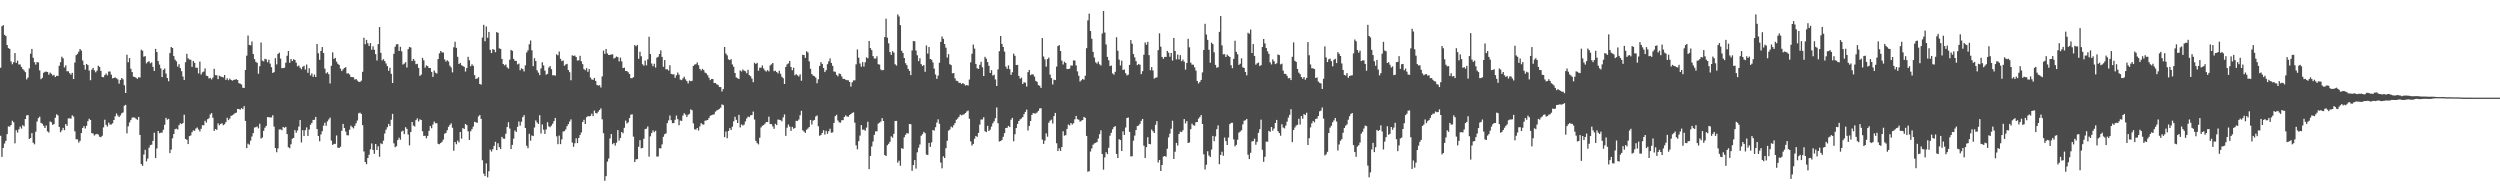 <svg xmlns="http://www.w3.org/2000/svg" width="1920" height="150"><path d="M0 52.025h1v52.254H0zM1 20.105h1v100.388H1zM2 19.322h1v94.274H2zM3 26.711h1v83.512H3zM4 27.578h1v80.610H4zM5 34.598h1v68.410H5zM6 36.921h1v60.157H6zM7 37.571h1v59.658H7zM8 47.221h1v48.763H8zM9 49.352h1v43.353H9zM10 47.788h1v46.129H10zM11 40.734h1v69.365H11zM12 48.280h1v51.732H12zM13 46.603h1v55.236H13zM14 49.532h1v49.864H14zM15 49.528h1v47.692H15zM16 51.398h1v47.385H16zM17 52.975h1v43.174H17zM18 54.089h1v42.924H18zM19 55.376h1v36.010H19zM20 60.995h1v27.626H20zM21 59.569h1v28.784H21zM22 52.547h1v54.169H22zM23 41.256h1v64.739H23zM24 37.576h1v64.659H24zM25 44.316h1v65.318H25zM26 47.772h1v63.071H26zM27 49.608h1v51.542H27zM28 47.660h1v45.689H28zM29 47.958h1v42.744H29zM30 54.089h1v35.511H30zM31 60.835h1v33.506H31zM32 59.738h1v35.287H32zM33 55.888h1v40.675H33zM34 55.215h1v43.071H34zM35 54.948h1v41.455H35zM36 55.309h1v45.593H36zM37 57.369h1v44.392H37zM38 55.733h1v37.566H38zM39 56.678h1v37.253H39zM40 57.990h1v37.942H40zM41 57.493h1v37.722H41zM42 59.207h1v31.199H42zM43 58.239h1v29.583H43zM44 58.331h1v30.302H44zM45 50.553h1v46.914H45zM46 47.749h1v53.826H46zM47 43.542h1v56.589H47zM48 44.794h1v53.384H48zM49 51.803h1v48.205H49zM50 50.157h1v45.145H50zM51 54.730h1v41.901H51zM52 54.737h1v36.170H52zM53 56.193h1v34.664H53zM54 57.323h1v33.806H54zM55 55.930h1v32.629H55zM56 60.667h1v28.830H56zM57 48.006h1v52.844H57zM58 42.387h1v64.552H58zM59 41.391h1v65.602H59zM60 39.656h1v69.875H60zM61 37.637h1v70.567H61zM62 38.864h1v63.316H62zM63 46.438h1v51.871H63zM64 49.869h1v47.026H64zM65 53.439h1v45.204H65zM66 49.168h1v47.461H66zM67 50.022h1v43.066H67zM68 54.156h1v37.010H68zM69 61.576h1v30.595H69zM70 53.494h1v48.701H70zM71 52.116h1v50.494H71zM72 54.039h1v50.070H72zM73 55.536h1v47.667H73zM74 54.286h1v48.516H74zM75 50.482h1v52.888H75zM76 51.363h1v53.632H76zM77 54.410h1v50.949H77zM78 59.145h1v45.142H78zM79 59.338h1v38.514H79zM80 57.630h1v34.332H80zM81 56.458h1v39.462H81zM82 57.854h1v39.320H82zM83 54.913h1v39.244H83zM84 54.957h1v40.727H84zM85 57.330h1v38.258H85zM86 60.159h1v34.563H86zM87 59.834h1v32.339H87zM88 59.457h1v29.874H88zM89 60.148h1v26.999H89zM90 60.990h1v27.754H90zM91 64.247h1v25.648H91zM92 61.411h1v27.264H92zM93 59.908h1v27.072H93zM94 60.928h1v25.443H94zM95 65.508h1v15.694H95zM96 71.429h1v9.109H96zM97 42.023h1v60.423H97zM98 47.797h1v49.203H98zM99 44.604h1v49.461H99zM100 52.792h1v39.489H100zM101 55.350h1v35.042H101zM102 58.848h1v31.295H102zM103 59.143h1v31.242H103zM104 59.720h1v31.531H104zM105 60.585h1v31.453H105zM106 59.328h1v30.471H106zM107 59.516h1v44.110H107zM108 38.173h1v87.893H108zM109 38.953h1v88.451H109zM110 43.513h1v75.192H110zM111 43.110h1v71.951H111zM112 48.715h1v75.300H112zM113 47.548h1v74.233H113zM114 46.978h1v66.488H114zM115 48.635h1v62.837H115zM116 47.971h1v63.119H116zM117 51.336h1v56.843H117zM118 54.497h1v47.427H118zM119 37.532h1v83.842H119zM120 40.011h1v74.027H120zM121 46.973h1v53.657H121zM122 49.594h1v52.778H122zM123 52.457h1v49.459H123zM124 59.187h1v42.636H124zM125 53.634h1v46.001H125zM126 52.638h1v43.208H126zM127 56.451h1v34.087H127zM128 59.885h1v32.030H128zM129 62.398h1v28.908H129zM130 40.784h1v76.845H130zM131 36.051h1v78.868H131zM132 36.882h1v69.340H132zM133 43.069h1v59.821H133zM134 45.806h1v53.435H134zM135 47.088h1v51.743H135zM136 51.171h1v48.310H136zM137 49.294h1v46.868H137zM138 52.318h1v42.410H138zM139 54.668h1v40.665H139zM140 58.793h1v35.722H140zM141 61.395h1v26.740H141zM142 47.745h1v58.958H142zM143 41.327h1v65.975H143zM144 44.813h1v65.831H144zM145 45.728h1v58.832H145zM146 45.932h1v58.095H146zM147 51.359h1v50.146H147zM148 46.848h1v53.263H148zM149 48.292h1v52.158H149zM150 52.016h1v46.628H150zM151 52.007h1v45.937H151zM152 56.364h1v43.105H152zM153 47.317h1v53.671H153zM154 57.239h1v41.677H154zM155 55.573h1v40.592H155zM156 54.929h1v41.336H156zM157 52.544h1v40.237H157zM158 58.092h1v36.037H158zM159 58.431h1v33.110H159zM160 60.262h1v30.567H160zM161 59.814h1v28.100H161zM162 61.045h1v25.804H162zM163 59.615h1v30.803H163zM164 52.817h1v47.726H164zM165 57.761h1v41.295H165zM166 57.813h1v41.929H166zM167 60.770h1v33.978H167zM168 58.090h1v38.091H168zM169 58.694h1v36.429H169zM170 59.079h1v35.575H170zM171 59.482h1v36.649H171zM172 57.610h1v37.834H172zM173 61.366h1v32.412H173zM174 60.093h1v30.375H174zM175 61.610h1v30.636H175zM176 60.384h1v30.638H176zM177 61.375h1v27.596H177zM178 61.974h1v26.537H178zM179 61.315h1v26.477H179zM180 61.210h1v25.742H180zM181 60.837h1v25.708H181zM182 61.464h1v22.211H182zM183 63.867h1v19.876H183zM184 64.249h1v19.979H184zM185 64.867h1v18.176H185zM186 67.355h1v16.441H186zM187 67.545h1v13.955H187zM188 53.783h1v39.093H188zM189 42.732h1v71.022H189zM190 27.269h1v83.057H190zM191 34.509h1v76.577H191zM192 34.838h1v73.212H192zM193 31.870h1v72.993H193zM194 41.542h1v60.681H194zM195 45.383h1v52.554H195zM196 47.447h1v50.242H196zM197 48.235h1v48.928H197zM198 56.637h1v41.959H198zM199 50.823h1v44.220H199zM200 32.661h1v73.711H200zM201 46.534h1v59.079H201zM202 47.134h1v53.378H202zM203 45.174h1v52.940H203zM204 45.564h1v51.077H204zM205 47.820h1v42.085H205zM206 45.891h1v44.193H206zM207 48.864h1v41.322H207zM208 51.613h1v38.576H208zM209 56.033h1v32.483H209zM210 55.415h1v41.798H210zM211 44.705h1v68.980H211zM212 49.482h1v67.481H212zM213 41.396h1v72.592H213zM214 40.455h1v58.974H214zM215 45.014h1v54.314H215zM216 52.343h1v47.681H216zM217 52.256h1v45.206H217zM218 52.000h1v46.143H218zM219 48.180h1v49.237H219zM220 42.780h1v60.164H220zM221 39.150h1v73.876H221zM222 48.170h1v65.687H222zM223 45.255h1v65.538H223zM224 46.886h1v59.667H224zM225 45.520h1v60.406H225zM226 46.044h1v53.879H226zM227 48.132h1v53.817H227zM228 50.961h1v49.223H228zM229 50.278h1v46.930H229zM230 51.981h1v40.242H230zM231 53.217h1v56.172H231zM232 51.283h1v48.708H232zM233 50.533h1v53.966H233zM234 53.400h1v46.614H234zM235 49.555h1v48.267H235zM236 55.925h1v48.479H236zM237 52.382h1v47.129H237zM238 57.941h1v37.832H238zM239 56.399h1v38.015H239zM240 59.054h1v33.064H240zM241 57.255h1v34.735H241zM242 59.116h1v30.711H242zM243 33.737h1v65.378H243zM244 40.899h1v63.565H244zM245 45.905h1v62.567H245zM246 39.130h1v64.160H246zM247 36.172h1v64.588H247zM248 40.723h1v55.788H248zM249 52.679h1v41.604H249zM250 56.348h1v40.269H250zM251 55.476h1v37.752H251zM252 57.001h1v34.742H252zM253 64.105h1v26.205H253zM254 50.526h1v57.461H254zM255 40.199h1v71.104H255zM256 45.206h1v65.266H256zM257 44.453h1v66.039H257zM258 47.351h1v56.667H258zM259 49.006h1v64.403H259zM260 49.885h1v63.801H260zM261 52.670h1v59.992H261zM262 54.591h1v45.879H262zM263 53.261h1v41.915H263zM264 52.176h1v46.111H264zM265 51.631h1v49.372H265zM266 56.413h1v47.479H266zM267 56.252h1v47.690H267zM268 57.195h1v42.423H268zM269 59.086h1v37.429H269zM270 59.164h1v38.450H270zM271 59.349h1v39.256H271zM272 61.139h1v35.479H272zM273 60.656h1v34.035H273zM274 61.901h1v30.675H274zM275 62.823h1v24.193H275zM276 62.917h1v23.605H276zM277 61.972h1v25.548H277zM278 55.122h1v40.993H278zM279 28.956h1v87.348H279zM280 33.994h1v90.431H280zM281 30.622h1v95.483H281zM282 33.247h1v88.097H282zM283 35.335h1v83.482H283zM284 33.149h1v81.560H284zM285 38.207h1v71.992H285zM286 35.600h1v79.555H286zM287 38.187h1v79.944H287zM288 41.588h1v69.028H288zM289 46.426h1v68.793H289zM290 33.877h1v78.449H290zM291 20.771h1v99.648H291zM292 40.569h1v69.514H292zM293 46.376h1v64.293H293zM294 45.396h1v62.656H294zM295 46.898h1v55.632H295zM296 48.731h1v50.901H296zM297 50.732h1v46.951H297zM298 54.357h1v40.826H298zM299 52.034h1v44.712H299zM300 56.671h1v35.262H300zM301 63.769h1v23.676H301zM302 41.311h1v68.777H302zM303 35.914h1v77.211H303zM304 34.035h1v78.239H304zM305 33.920h1v73.675H305zM306 39.127h1v66.641H306zM307 35.960h1v71.363H307zM308 39.441h1v61.601H308zM309 49.580h1v50.771H309zM310 48.837h1v54.163H310zM311 47.768h1v49.928H311zM312 51.846h1v47.134H312zM313 37.717h1v65.616H313zM314 36.031h1v75.613H314zM315 36.491h1v64.861H315zM316 46.914h1v46.788H316zM317 45.273h1v51.183H317zM318 46.523h1v50.642H318zM319 49.317h1v42.966H319zM320 48.983h1v41.876H320zM321 52.146h1v41.121H321zM322 58.264h1v33.408H322zM323 57.271h1v34.904H323zM324 44.463h1v56.339H324zM325 46.323h1v58.072H325zM326 51.981h1v52.249H326zM327 50.230h1v56.017H327zM328 50.814h1v53.597H328zM329 52.247h1v48.241H329zM330 52.254h1v44.540H330zM331 55.215h1v43.268H331zM332 59.052h1v36.594H332zM333 54.174h1v39.228H333zM334 55.877h1v38.805H334zM335 56.479h1v38.184H335zM336 45.341h1v65.115H336zM337 40.947h1v69.846H337zM338 39.175h1v70.642H338zM339 40.219h1v68.671H339zM340 40.347h1v66.879H340zM341 45.612h1v57.081H341zM342 47.237h1v54.849H342zM343 46.301h1v53.719H343zM344 47.257h1v50.169H344zM345 50.471h1v45.495H345zM346 51.796h1v42.931H346zM347 55.584h1v42.517H347zM348 36.275h1v79.486H348zM349 32.057h1v77.055H349zM350 36.781h1v73.993H350zM351 43.600h1v64.403H351zM352 49.146h1v60.146H352zM353 48.273h1v53.101H353zM354 50.077h1v56.417H354zM355 50.732h1v47.601H355zM356 51.357h1v47.736H356zM357 54.918h1v40.244H357zM358 52.270h1v43.838H358zM359 43.616h1v57.269H359zM360 46.280h1v61.240H360zM361 50.887h1v49.937H361zM362 49.400h1v49.796H362zM363 50.558h1v46.696H363zM364 57.726h1v35.806H364zM365 60.633h1v33.334H365zM366 60.253h1v34.069H366zM367 59.276h1v30.180H367zM368 64.487h1v23.808H368zM369 64.998h1v26.280H369zM370 28.825h1v94.283H370zM371 19.052h1v114.308H371zM372 31.680h1v103.526H372zM373 20.325h1v105.144H373zM374 28.997h1v107.178H374zM375 24.511h1v106.959H375zM376 38.322h1v76.611H376zM377 40.768h1v75.593H377zM378 37.731h1v76.861H378zM379 38.189h1v73.837H379zM380 40.107h1v68.779H380zM381 24.646h1v90.639H381zM382 25.241h1v84.798H382zM383 37.182h1v75.838H383zM384 37.505h1v76.959H384zM385 45.284h1v59.839H385zM386 49.164h1v57.278H386zM387 50.201h1v56.406H387zM388 49.493h1v53.281H388zM389 51.711h1v45.863H389zM390 52.695h1v41.171H390zM391 45.847h1v52.872H391zM392 38.345h1v76.140H392zM393 39.043h1v72.215H393zM394 45.206h1v61.283H394zM395 46.717h1v53.538H395zM396 46.774h1v54.565H396zM397 49.452h1v47.985H397zM398 48.827h1v44.506H398zM399 53.963h1v42.565H399zM400 52.430h1v41.041H400zM401 53.071h1v36.939H401zM402 54.861h1v33.570H402zM403 50.194h1v48.104H403zM404 40.288h1v71.649H404zM405 38.649h1v75.144H405zM406 33.973h1v68.777H406zM407 31.075h1v76.966H407zM408 38.622h1v65.394H408zM409 50.814h1v53.675H409zM410 44.717h1v53.231H410zM411 46.916h1v45.545H411zM412 53.966h1v40.096H412zM413 55.772h1v39.425H413zM414 57.703h1v30.766H414zM415 52.567h1v49.953H415zM416 47.834h1v47.742H416zM417 50.224h1v49.368H417zM418 54.224h1v48.653H418zM419 57.342h1v42.068H419zM420 56.710h1v37.196H420zM421 51.885h1v45.135H421zM422 50.755h1v46.967H422zM423 53.144h1v43.375H423zM424 57.784h1v37.180H424zM425 57.827h1v35.138H425zM426 58.063h1v32.497H426zM427 41.741h1v62.963H427zM428 42.480h1v68.278H428zM429 39.592h1v64.529H429zM430 45.170h1v65.531H430zM431 46.955h1v60.118H431zM432 46.429h1v54.662H432zM433 50.498h1v50.141H433zM434 49.546h1v49.823H434zM435 49.045h1v47.852H435zM436 53.787h1v41.567H436zM437 55.463h1v37.885H437zM438 61.624h1v30.054H438zM439 42.485h1v66.998H439zM440 42.920h1v69.802H440zM441 42.675h1v67.360H441zM442 43.787h1v62.416H442zM443 46.481h1v63.448H443zM444 46.349h1v59.649H444zM445 42.860h1v60.846H445zM446 47.047h1v54.684H446zM447 49.260h1v44.412H447zM448 53.062h1v38.933H448zM449 53.973h1v41.240H449zM450 52.320h1v37.669H450zM451 55.135h1v34.032H451zM452 53.048h1v36.346H452zM453 59.493h1v29.469H453zM454 60.972h1v26.328H454zM455 61.349h1v27.827H455zM456 59.848h1v25.101H456zM457 62.176h1v24.680H457zM458 65.238h1v21.881H458zM459 65.744h1v20.032H459zM460 65.417h1v19.080H460zM461 67.211h1v15.981H461zM462 58.690h1v32.975H462zM463 38.885h1v63.462H463zM464 41.309h1v97.547H464zM465 37.651h1v97.611H465zM466 41.068h1v83.061H466zM467 42.245h1v79.493H467zM468 42.194h1v64.172H468zM469 41.780h1v61.173H469zM470 41.750h1v69.006H470zM471 44.932h1v64.877H471zM472 44.325h1v67.511H472zM473 43.439h1v66.149H473zM474 43.893h1v56.001H474zM475 47.179h1v60.828H475zM476 44.252h1v61.743H476zM477 47.159h1v54.195H477zM478 52.295h1v50.059H478zM479 51.988h1v46.181H479zM480 54.506h1v38.091H480zM481 54.593h1v40.208H481zM482 55.511h1v38.441H482zM483 56.829h1v33.847H483zM484 60.006h1v28.043H484zM485 60.070h1v27.713H485zM486 59.223h1v45.756H486zM487 34.589h1v89.902H487zM488 35.568h1v86.787H488zM489 34.525h1v87.712H489zM490 45.147h1v67.600H490zM491 39.709h1v67.962H491zM492 43.188h1v70.708H492zM493 49.352h1v64.247H493zM494 50.436h1v56.142H494zM495 46.479h1v52.695H495zM496 50.155h1v48.681H496zM497 45.570h1v51.540H497zM498 28.219h1v92.107H498zM499 41.542h1v63.183H499zM500 48.782h1v53.396H500zM501 50.819h1v49.347H501zM502 48.940h1v52.542H502zM503 51.858h1v48.562H503zM504 44.282h1v75.980H504zM505 43.595h1v76.554H505zM506 41.432h1v72.450H506zM507 38.720h1v75.272H507zM508 43.739h1v67.172H508zM509 51.320h1v53.735H509zM510 46.133h1v56.923H510zM511 53.226h1v49.219H511zM512 53.217h1v41.345H512zM513 54.190h1v38.274H513zM514 50.143h1v38.603H514zM515 56.735h1v35.600H515zM516 57.117h1v37.486H516zM517 56.964h1v37.527H517zM518 59.747h1v32.245H518zM519 57.784h1v30.922H519zM520 55.708h1v35.779H520zM521 57.353h1v38.873H521zM522 61.130h1v31.451H522zM523 61.517h1v31.352H523zM524 60.162h1v28.631H524zM525 58.932h1v28.031H525zM526 60.928h1v27.132H526zM527 62.256h1v27.560H527zM528 64.048h1v24.126H528zM529 61.915h1v25.463H529zM530 62.341h1v21.655H530zM531 62.068h1v22.563H531zM532 50.649h1v44.138H532zM533 49.603h1v49.651H533zM534 49.315h1v50.285H534zM535 47.921h1v50.368H535zM536 50.077h1v50.187H536zM537 52.869h1v44.211H537zM538 54.183h1v40.370H538zM539 52.892h1v42.670H539zM540 53.851h1v41.901H540zM541 55.767h1v36.939H541zM542 56.387h1v36.083H542zM543 57.763h1v34.412H543zM544 59.697h1v30.981H544zM545 61.560h1v27.349H545zM546 60.633h1v27.843H546zM547 60.741h1v27.349H547zM548 63.748h1v24.076H548zM549 63.750h1v22.030H549zM550 64.762h1v20.087H550zM551 65.183h1v19.148H551zM552 66.763h1v16.823H552zM553 66.859h1v15.820H553zM554 70.228h1v9.970H554zM555 68.369h1v12.312H555zM556 36.042h1v69.321H556zM557 41.125h1v59.882H557zM558 42.480h1v63.725H558zM559 45.628h1v55.000H559zM560 46.117h1v52.270H560zM561 45.479h1v54.353H561zM562 49.503h1v47.802H562zM563 51.306h1v41.869H563zM564 56.062h1v33.625H564zM565 59.491h1v32.558H565zM566 60.070h1v34.412H566zM567 60.663h1v27.548H567zM568 54.112h1v43.762H568zM569 54.872h1v40.730H569zM570 53.391h1v43.025H570zM571 54.206h1v41.476H571zM572 54.728h1v38.555H572zM573 56.264h1v34.726H573zM574 53.616h1v35.930H574zM575 57.681h1v32.254H575zM576 58.550h1v30.000H576zM577 60.368h1v28.013H577zM578 63.114h1v22.593H578zM579 48.228h1v43.552H579zM580 49.097h1v59.079H580zM581 48.299h1v61.613H581zM582 54.305h1v56.605H582zM583 52.032h1v53.767H583zM584 51.965h1v45.953H584zM585 50.267h1v46.282H585zM586 52.556h1v43.542H586zM587 54.140h1v40.876H587zM588 54.932h1v38.807H588zM589 53.867h1v39.899H589zM590 54.819h1v34.783H590zM591 50.240h1v45.042H591zM592 49.427h1v45.843H592zM593 48.397h1v48.697H593zM594 54.664h1v44.234H594zM595 54.282h1v40.775H595zM596 55.307h1v40.810H596zM597 56.376h1v35.406H597zM598 54.302h1v37.695H598zM599 56.646h1v35.639H599zM600 58.951h1v34.250H600zM601 60.079h1v30.107H601zM602 64.513h1v23.339H602zM603 51.423h1v52.927H603zM604 49.402h1v48.690H604zM605 48.683h1v46.971H605zM606 46.802h1v50.455H606zM607 51.460h1v49.068H607zM608 53.982h1v43.433H608zM609 51.970h1v46.875H609zM610 57.793h1v40.459H610zM611 56.916h1v35.914H611zM612 57.841h1v35.014H612zM613 58.713h1v33.108H613zM614 57.076h1v31.448H614zM615 62.027h1v23.087H615zM616 42.110h1v57.957H616zM617 42.240h1v58.804H617zM618 44.433h1v57.594H618zM619 39.425h1v60.207H619zM620 40.281h1v58.434H620zM621 47.086h1v50.517H621zM622 52.858h1v39.267H622zM623 56.815h1v38.828H623zM624 58.083h1v34.579H624zM625 58.507h1v33.586H625zM626 59.612h1v29.821H626zM627 63.963h1v24.692H627zM628 60.892h1v36.056H628zM629 50.656h1v53.636H629zM630 47.715h1v55.968H630zM631 49.104h1v52.979H631zM632 52.185h1v47.861H632zM633 55.367h1v47.964H633zM634 53.938h1v46.507H634zM635 49.313h1v53.458H635zM636 47.108h1v53.657H636zM637 44.847h1v54.016H637zM638 48.335h1v53.588H638zM639 50.571h1v51.132H639zM640 54.950h1v39.443H640zM641 55.067h1v34.113H641zM642 57.436h1v30.684H642zM643 58.621h1v33.888H643zM644 56.435h1v37.502H644zM645 56.866h1v37.351H645zM646 58.738h1v33.632H646zM647 60.569h1v31.716H647zM648 60.610h1v29.267H648zM649 61.235h1v27.331H649zM650 61.604h1v27.862H650zM651 61.640h1v28.054H651zM652 62.975h1v25.360H652zM653 66.511h1v21.016H653zM654 63.249h1v23.499H654zM655 61.723h1v24.570H655zM656 61.720h1v32.487H656zM657 49.432h1v62.162H657zM658 37.981h1v76.707H658zM659 44.289h1v64.167H659zM660 48.784h1v55.339H660zM661 51.178h1v44.897H661zM662 47.688h1v51.958H662zM663 51.082h1v48.461H663zM664 47.811h1v52.579H664zM665 44.025h1v53.959H665zM666 44.778h1v48.715H666zM667 31.503h1v98.394H667zM668 36.930h1v82.809H668zM669 38.512h1v73.968H669zM670 43.078h1v65.618H670zM671 44.888h1v58.674H671zM672 44.991h1v55.946H672zM673 43.252h1v57.635H673zM674 49.297h1v45.667H674zM675 49.606h1v44.586H675zM676 53.378h1v39.944H676zM677 53.991h1v36.754H677zM678 53.746h1v39.196H678zM679 28.473h1v90.603H679zM680 14.328h1v105.457H680zM681 28.908h1v82.674H681zM682 33.259h1v77.168H682zM683 40.011h1v68.887H683zM684 42.139h1v62.553H684zM685 39.329h1v66.383H685zM686 40.407h1v62.423H686zM687 49.356h1v43.547H687zM688 50.372h1v42.467H688zM689 11.078h1v113.832H689zM690 12.662h1v110.731H690zM691 19.318h1v107.991H691zM692 39.024h1v74.794H692zM693 40.720h1v73.627H693zM694 44.563h1v60.864H694zM695 48.548h1v54.984H695zM696 50.086h1v52.100H696zM697 52.931h1v49.644H697zM698 54.401h1v40.807H698zM699 57.710h1v37.720H699zM700 38.736h1v92.420H700zM701 31.563h1v95.197H701zM702 31.716h1v91.203H702zM703 38.830h1v90.642H703zM704 42.437h1v74.563H704zM705 46.951h1v66.499H705zM706 44.746h1v66.179H706zM707 49.276h1v54.998H707zM708 50.750h1v52.295H708zM709 49.912h1v51.361H709zM710 55.122h1v47.163H710zM711 34.932h1v83.732H711zM712 41.144h1v77.962H712zM713 36.092h1v73.702H713zM714 45.291h1v67.506H714zM715 45.854h1v63.519H715zM716 47.985h1v51.874H716zM717 52.663h1v47.633H717zM718 57.186h1v40.514H718zM719 60.546h1v33.545H719zM720 58.051h1v33.591H720zM721 48.191h1v46.889H721zM722 32.137h1v92.681H722zM723 28.068h1v101.209H723zM724 29.874h1v90.168H724zM725 33.804h1v87.591H725zM726 36.610h1v77.206H726zM727 44.195h1v63.952H727zM728 41.560h1v58.811H728zM729 49.303h1v50.256H729zM730 50.024h1v47.223H730zM731 56.321h1v41.627H731zM732 56.099h1v40.077H732zM733 60.157h1v34.367H733zM734 61.986h1v30.045H734zM735 62.254h1v28.835H735zM736 63.574h1v26.177H736zM737 63.586h1v24.371H737zM738 64.554h1v24.053H738zM739 63.741h1v24.335H739zM740 64.613h1v23.213H740zM741 65.675h1v21.128H741zM742 65.298h1v20.290H742zM743 65.758h1v19.144H743zM744 61.061h1v30.121H744zM745 47.887h1v60.686H745zM746 41.331h1v70.496H746zM747 34.206h1v76.311H747zM748 37.319h1v69.212H748zM749 49.086h1v55.314H749zM750 52.423h1v52.709H750zM751 52.869h1v49.184H751zM752 49.773h1v45.916H752zM753 47.456h1v44.344H753zM754 51.654h1v40.116H754zM755 58.420h1v31.652H755zM756 43.632h1v57.138H756zM757 45.074h1v56.396H757zM758 47.646h1v49.024H758zM759 50.537h1v50.075H759zM760 56.012h1v43.499H760zM761 53.856h1v43.309H761zM762 58.015h1v36.713H762zM763 57.413h1v35.712H763zM764 61.006h1v29.791H764zM765 66.030h1v16.507H765zM766 53.279h1v41.402H766zM767 39.322h1v69.383H767zM768 27.665h1v80.658H768zM769 33.760h1v73.702H769zM770 36.111h1v68.928H770zM771 39.617h1v62.611H771zM772 51.169h1v47.154H772zM773 52.835h1v45.335H773zM774 50.233h1v46.449H774zM775 53.160h1v44.403H775zM776 57.497h1v34.444H776zM777 55.431h1v35.083H777zM778 41.201h1v67.273H778zM779 42.879h1v60.212H779zM780 49.986h1v48.356H780zM781 49.809h1v45.353H781zM782 58.303h1v34.641H782zM783 60.432h1v31.281H783zM784 59.656h1v31.320H784zM785 64.526h1v25.385H785zM786 63.135h1v24.543H786zM787 63.544h1v22.419H787zM788 66.483h1v17.693H788zM789 55.403h1v44.806H789zM790 53.703h1v43.021H790zM791 57.687h1v35.216H791zM792 57.017h1v31.270H792zM793 57.175h1v29.663H793zM794 58.850h1v28.288H794zM795 62.123h1v25.031H795zM796 62.883h1v23.513H796zM797 65.401h1v19.801H797zM798 65.881h1v17.404H798zM799 67.525h1v15.598H799zM800 29.247h1v77.953H800zM801 43.426h1v67.131H801zM802 45.625h1v62.290H802zM803 51.201h1v51.256H803zM804 45.378h1v59.644H804zM805 44.245h1v50.004H805zM806 57.314h1v35.381H806zM807 59.953h1v31.918H807zM808 64.867h1v30.011H808zM809 61.189h1v28.020H809zM810 61.475h1v25.243H810zM811 51.125h1v58.884H811zM812 35.442h1v80.569H812zM813 34.678h1v79.232H813zM814 39.173h1v76.726H814zM815 46.548h1v66.371H815zM816 49.509h1v51.315H816zM817 47.376h1v56.818H817zM818 48.402h1v55.385H818zM819 53.053h1v45.978H819zM820 53.000h1v42.652H820zM821 52.670h1v43.641H821zM822 50.285h1v44.158H822zM823 50.359h1v45.275H823zM824 46.371h1v48.271H824zM825 46.513h1v45.158H825zM826 50.253h1v38.786H826zM827 54.852h1v36.671H827zM828 58.141h1v33.840H828zM829 62.622h1v30.807H829zM830 61.626h1v31.103H830zM831 60.645h1v31.515H831zM832 61.226h1v28.594H832zM833 58.154h1v32.387H833zM834 37.029h1v67.358H834zM835 15.683h1v116.206H835zM836 10.474h1v121.021H836zM837 23.801h1v92.585H837zM838 29.739h1v84.295H838zM839 39.855h1v71.315H839zM840 44.209h1v65.923H840zM841 47.841h1v61.864H841zM842 48.834h1v60.235H842zM843 47.337h1v59.113H843zM844 49.393h1v53.677H844zM845 50.281h1v49.814H845zM846 25.738h1v92.590H846zM847 8.441h1v121.884H847zM848 24.976h1v95.931H848zM849 34.124h1v82.748H849zM850 43.696h1v74.680H850zM851 46.264h1v67.232H851zM852 50.718h1v53.481H852zM853 50.306h1v51.659H853zM854 56.367h1v42.922H854zM855 57.365h1v40.224H855zM856 55.131h1v41.759H856zM857 28.610h1v89.635H857zM858 38.949h1v82.466H858zM859 45.786h1v61.157H859zM860 50.285h1v57.296H860zM861 46.550h1v69.452H861zM862 53.735h1v47.113H862zM863 53.348h1v50.320H863zM864 56.165h1v41.789H864zM865 57.898h1v32.737H865zM866 57.358h1v32.929H866zM867 49.802h1v51.462H867zM868 30.755h1v89.381H868zM869 33.607h1v86.389H869zM870 41.528h1v66.508H870zM871 44.099h1v60.061H871zM872 46.941h1v52.952H872zM873 50.008h1v46.802H873zM874 49.084h1v47.301H874zM875 49.786h1v45.325H875zM876 56.921h1v35.918H876zM877 54.666h1v36.660H877zM878 42.016h1v69.850H878zM879 32.593h1v88.680H879zM880 34.341h1v78.635H880zM881 32.153h1v73.199H881zM882 42.345h1v68.184H882zM883 53.963h1v56.841H883zM884 51.528h1v47.962H884zM885 54.110h1v46.724H885zM886 60.294h1v41.833H886zM887 59.775h1v36.053H887zM888 59.409h1v33.659H888zM889 38.514h1v86.254H889zM890 25.614h1v97.243H890zM891 35.866h1v95.457H891zM892 43.742h1v82.993H892zM893 45.177h1v75.117H893zM894 43.698h1v76.092H894zM895 43.705h1v76.659H895zM896 39.139h1v75.110H896zM897 40.446h1v65.087H897zM898 43.547h1v59.093H898zM899 40.654h1v58.234H899zM900 46.465h1v46.241H900zM901 29.150h1v92.976H901zM902 39.162h1v77.360H902zM903 45.634h1v64.096H903zM904 41.908h1v69.864H904zM905 45.596h1v57.328H905zM906 42.320h1v58.729H906zM907 47.015h1v54.419H907zM908 45.765h1v54.263H908zM909 47.346h1v44.119H909zM910 53.444h1v41.334H910zM911 48.379h1v44.598H911zM912 29.791h1v80.049H912zM913 36.358h1v72.981H913zM914 48.054h1v51.160H914zM915 49.601h1v45.360H915zM916 49.697h1v46.509H916zM917 51.691h1v44.840H917zM918 54.238h1v39.599H918zM919 62.137h1v31.547H919zM920 64.098h1v27.056H920zM921 62.947h1v26.971H921zM922 61.379h1v27.003H922zM923 55.595h1v39.661H923zM924 38.404h1v80.106H924zM925 18.288h1v111.921H925zM926 26.516h1v99.985H926zM927 30.604h1v85.549H927zM928 38.258h1v81.203H928zM929 48.200h1v72.404H929zM930 32.760h1v82.102H930zM931 33.888h1v70.514H931zM932 40.205h1v68.184H932zM933 49.798h1v54.971H933zM934 51.995h1v47.225H934zM935 51.601h1v44.682H935zM936 24.483h1v101.619H936zM937 12.325h1v106.659H937zM938 34.854h1v81.679H938zM939 41.705h1v77.973H939zM940 41.624h1v64.000H940zM941 43.767h1v64.643H941zM942 41.915h1v69.443H942zM943 42.952h1v62.650H943zM944 43.760h1v51.624H944zM945 50.093h1v44.261H945zM946 52.370h1v41.927H946zM947 45.202h1v61.858H947zM948 31.300h1v81.129H948zM949 39.841h1v71.441H949zM950 41.668h1v65.625H950zM951 49.812h1v52.073H951zM952 48.926h1v52.073H952zM953 44.815h1v55.177H953zM954 51.709h1v43.819H954zM955 52.176h1v40.567H955zM956 55.307h1v37.049H956zM957 57.843h1v33.474H957zM958 25.131h1v93.658H958zM959 25.893h1v96.270H959zM960 22.668h1v94.693H960zM961 40.723h1v67.932H961zM962 33.829h1v74.494H962zM963 42.934h1v63.549H963zM964 49.649h1v61.512H964zM965 48.644h1v60.239H965zM966 48.003h1v54.032H966zM967 50.727h1v48.477H967zM968 50.013h1v41.883H968zM969 36.092h1v78.951H969zM970 29.933h1v94.320H970zM971 33.371h1v87.064H971zM972 36.919h1v71.816H972zM973 39.448h1v69.422H973zM974 41.382h1v59.100H974zM975 47.884h1v53.384H975zM976 49.491h1v48.026H976zM977 45.630h1v54.723H977zM978 47.072h1v51.640H978zM979 49.230h1v45.259H979zM980 48.578h1v43.508H980zM981 41.812h1v58.923H981zM982 42.339h1v59.834H982zM983 49.464h1v54.801H983zM984 48.921h1v46.497H984zM985 54.229h1v43.742H985zM986 56.701h1v41.929H986zM987 56.765h1v39.690H987zM988 58.228h1v35.218H988zM989 60.139h1v30.190H989zM990 59.850h1v28.304H990zM991 61.489h1v22.355H991zM992 43.636h1v65.517H992zM993 32.556h1v67.328H993zM994 46.687h1v51.240H994zM995 47.541h1v48.850H995zM996 52.922h1v42.920H996zM997 55.737h1v35.516H997zM998 56.953h1v38.752H998zM999 59.122h1v30.027H999zM1000 60.455h1v30.755H1000zM1001 59.152h1v28.432H1001zM1002 61.253h1v27.127H1002zM1003 59.786h1v26.807H1003zM1004 32.325h1v79.049H1004zM1005 42.467h1v63.654H1005zM1006 49.519h1v48.344H1006zM1007 52.419h1v42.304H1007zM1008 52.544h1v40.308H1008zM1009 52.975h1v40.963H1009zM1010 59.896h1v31.428H1010zM1011 59.443h1v31.609H1011zM1012 62.620h1v26.477H1012zM1013 63.622h1v21.877H1013zM1014 64.121h1v20.844H1014zM1015 68.326h1v14.200H1015zM1016 60.509h1v30.585H1016zM1017 35.655h1v83.718H1017zM1018 44.124h1v74.343H1018zM1019 47.651h1v68.923H1019zM1020 45.527h1v56.607H1020zM1021 45.071h1v52.977H1021zM1022 46.964h1v49.649H1022zM1023 50.938h1v43.039H1023zM1024 45.882h1v46.561H1024zM1025 45.163h1v45.465H1025zM1026 48.422h1v44.916H1026zM1027 40.050h1v75.492H1027zM1028 41.327h1v69.630H1028zM1029 42.986h1v65.119H1029zM1030 48.722h1v58.189H1030zM1031 53.714h1v48.287H1031zM1032 57.541h1v40.768H1032zM1033 58.010h1v38.530H1033zM1034 56.104h1v39.432H1034zM1035 59.736h1v32.245H1035zM1036 58.376h1v30.915H1036zM1037 57.976h1v29.510H1037zM1038 57.829h1v28.938H1038zM1039 41.034h1v70.445H1039zM1040 30.366h1v86.444H1040zM1041 31.714h1v88.703H1041zM1042 38.395h1v74.181H1042zM1043 40.462h1v71.040H1043zM1044 38.878h1v70.578H1044zM1045 46.886h1v55.710H1045zM1046 46.328h1v54.852H1046zM1047 46.362h1v52.345H1047zM1048 49.091h1v47.353H1048zM1049 54.337h1v42.542H1049zM1050 19.091h1v108.076H1050zM1051 27.628h1v108.568H1051zM1052 28.702h1v103.711H1052zM1053 38.301h1v76.504H1053zM1054 42.297h1v67.410H1054zM1055 47.060h1v69.775H1055zM1056 50.459h1v62.583H1056zM1057 46.046h1v53.739H1057zM1058 53.458h1v47.179H1058zM1059 57.923h1v41.954H1059zM1060 56.168h1v40.098H1060zM1061 41.212h1v59.768H1061zM1062 32.126h1v82.720H1062zM1063 38.828h1v69.930H1063zM1064 39.363h1v65.993H1064zM1065 48.372h1v48.580H1065zM1066 47.770h1v55.698H1066zM1067 49.709h1v53.057H1067zM1068 51.860h1v45.689H1068zM1069 50.977h1v48.649H1069zM1070 57.703h1v40.281H1070zM1071 57.417h1v36.907H1071zM1072 47.706h1v59.193H1072zM1073 47.520h1v68.575H1073zM1074 43.121h1v68.530H1074zM1075 52.888h1v53.437H1075zM1076 49.331h1v56.323H1076zM1077 49.081h1v49.997H1077zM1078 53.966h1v40.631H1078zM1079 52.666h1v35.777H1079zM1080 55.042h1v32.275H1080zM1081 57.257h1v27.743H1081zM1082 57.509h1v27.264H1082zM1083 37.138h1v68.298H1083zM1084 22.094h1v107.641H1084zM1085 24.204h1v99.049H1085zM1086 37.862h1v90.884H1086zM1087 42.735h1v82.150H1087zM1088 49.219h1v66.030H1088zM1089 50.285h1v61.565H1089zM1090 50.109h1v58.811H1090zM1091 53.535h1v53.860H1091zM1092 56.353h1v40.356H1092zM1093 57.809h1v37.880H1093zM1094 57.145h1v34.595H1094zM1095 56.884h1v37.665H1095zM1096 58.127h1v34.886H1096zM1097 57.795h1v34.392H1097zM1098 60.001h1v30.544H1098zM1099 59.935h1v28.450H1099zM1100 61.269h1v26.015H1100zM1101 62.311h1v24.955H1101zM1102 62.611h1v22.987H1102zM1103 64.682h1v21.492H1103zM1104 64.980h1v21.082H1104zM1105 66.886h1v17.152H1105zM1106 63.137h1v25.191H1106zM1107 35.316h1v83.281H1107zM1108 37.090h1v80.427H1108zM1109 45.529h1v64.265H1109zM1110 49.715h1v55.845H1110zM1111 50.951h1v49.134H1111zM1112 50.798h1v50.443H1112zM1113 58.308h1v36.124H1113zM1114 56.275h1v39.402H1114zM1115 58.676h1v36.896H1115zM1116 58.353h1v30.270H1116zM1117 59.942h1v30.137H1117zM1118 37.017h1v67.893H1118zM1119 40.018h1v71.624H1119zM1120 46.351h1v61.858H1120zM1121 41.769h1v59.887H1121zM1122 45.403h1v56.053H1122zM1123 52.055h1v49.665H1123zM1124 51.512h1v47.928H1124zM1125 52.716h1v41.874H1125zM1126 50.599h1v43.050H1126zM1127 60.349h1v28.940H1127zM1128 43.034h1v61.617H1128zM1129 25.424h1v97.156H1129zM1130 45.753h1v65.939H1130zM1131 47.527h1v61.121H1131zM1132 46.545h1v61.773H1132zM1133 50.933h1v54.387H1133zM1134 54.199h1v48.351H1134zM1135 55.332h1v43.044H1135zM1136 60.013h1v34.158H1136zM1137 59.935h1v33.701H1137zM1138 59.315h1v32.504H1138zM1139 46.062h1v54.991H1139zM1140 33.392h1v73.647H1140zM1141 40.782h1v66.714H1141zM1142 39.203h1v64.936H1142zM1143 43.730h1v59.212H1143zM1144 45.749h1v54.604H1144zM1145 53.860h1v43.435H1145zM1146 53.712h1v41.689H1146zM1147 53.169h1v41.325H1147zM1148 57.713h1v36.742H1148zM1149 60.503h1v25.976H1149zM1150 63.611h1v23.346H1150zM1151 52.572h1v42.760H1151zM1152 53.458h1v48.457H1152zM1153 56.747h1v44.561H1153zM1154 55.312h1v44.504H1154zM1155 57.784h1v40.306H1155zM1156 59.068h1v37.603H1156zM1157 58.353h1v37.184H1157zM1158 60.326h1v32.080H1158zM1159 58.688h1v33.115H1159zM1160 58.740h1v33.071H1160zM1161 60.201h1v31.432H1161zM1162 61.803h1v26.415H1162zM1163 35.136h1v72.649H1163zM1164 42.606h1v61.613H1164zM1165 43.645h1v58.141H1165zM1166 48.306h1v49.418H1166zM1167 44.975h1v52.730H1167zM1168 49.374h1v51.283H1168zM1169 47.665h1v50.450H1169zM1170 54.332h1v39.171H1170zM1171 56.564h1v34.062H1171zM1172 55.076h1v36.868H1172zM1173 55.641h1v33.213H1173zM1174 60.970h1v29.089H1174zM1175 42.966h1v57.545H1175zM1176 36.161h1v76.259H1176zM1177 48.930h1v57.275H1177zM1178 45.726h1v52.826H1178zM1179 44.657h1v54.591H1179zM1180 46.083h1v49.539H1180zM1181 51.373h1v39.933H1181zM1182 53.719h1v38.171H1182zM1183 53.867h1v36.404H1183zM1184 57.399h1v32.039H1184zM1185 57.667h1v30.526H1185zM1186 61.022h1v26.903H1186zM1187 62.512h1v27.056H1187zM1188 62.226h1v26.903H1188zM1189 60.809h1v27.303H1189zM1190 62.144h1v25.616H1190zM1191 63.970h1v22.620H1191zM1192 64.664h1v18.748H1192zM1193 65.685h1v18.006H1193zM1194 67.548h1v15.873H1194zM1195 69.257h1v11.389H1195zM1196 68.378h1v12.229H1196zM1197 69.173h1v11.030H1197zM1198 69.727h1v10.501H1198zM1199 70.402h1v10.004H1199zM1200 70.404h1v9.478H1200zM1201 71.555h1v7.652H1201zM1202 54.559h1v48.853H1202zM1203 52.622h1v44.268H1203zM1204 55.090h1v40.274H1204zM1205 57.140h1v37.427H1205zM1206 57.980h1v37.017H1206zM1207 58.983h1v36.127H1207zM1208 62.485h1v33.936H1208zM1209 58.862h1v42.256H1209zM1210 54.787h1v49.400H1210zM1211 55.161h1v53.476H1211zM1212 55.925h1v52.350H1212zM1213 56.188h1v47.552H1213zM1214 37.365h1v86.158H1214zM1215 44.829h1v59.610H1215zM1216 48.031h1v59.525H1216zM1217 49.596h1v55.609H1217zM1218 46.930h1v55.685H1218zM1219 37.280h1v76.872H1219zM1220 38.484h1v71.942H1220zM1221 40.439h1v64.066H1221zM1222 46.305h1v50.965H1222zM1223 47.736h1v52.377H1223zM1224 46.058h1v55.685H1224zM1225 39.036h1v70.722H1225zM1226 44.279h1v55.856H1226zM1227 50.478h1v51.485H1227zM1228 52.501h1v50.436H1228zM1229 53.277h1v47.857H1229zM1230 49.397h1v58.729H1230zM1231 45.900h1v68.353H1231zM1232 40.789h1v70.821H1232zM1233 41.176h1v64.412H1233zM1234 42.139h1v70.615H1234zM1235 26.424h1v99.875H1235zM1236 38.448h1v84.538H1236zM1237 40.537h1v79.990H1237zM1238 41.116h1v84.295H1238zM1239 41.787h1v83.755H1239zM1240 44.664h1v70.905H1240zM1241 43.822h1v64.101H1241zM1242 36.461h1v87.245H1242zM1243 42.895h1v81.198H1243zM1244 44.499h1v74.295H1244zM1245 45.969h1v71.448H1245zM1246 48.999h1v63.235H1246zM1247 35.248h1v79.688H1247zM1248 38.940h1v72.478H1248zM1249 43.748h1v68.683H1249zM1250 42.659h1v65.298H1250zM1251 42.293h1v57.962H1251zM1252 43.288h1v55.655H1252zM1253 35.435h1v82.539H1253zM1254 36.012h1v81.335H1254zM1255 40.972h1v73.727H1255zM1256 41.055h1v68.921H1256zM1257 48.095h1v65.966H1257zM1258 43.387h1v65.359H1258zM1259 32.359h1v85.609H1259zM1260 34.495h1v83.524H1260zM1261 36.326h1v72.116H1261zM1262 38.168h1v67.026H1262zM1263 41.501h1v62.183H1263zM1264 36.221h1v77.566H1264zM1265 37.978h1v74.739H1265zM1266 43.174h1v78.145H1266zM1267 42.840h1v73.192H1267zM1268 43.684h1v68.291H1268zM1269 39.519h1v66.836H1269zM1270 38.214h1v78.914H1270zM1271 35.213h1v78.008H1271zM1272 34.843h1v84.874H1272zM1273 40.269h1v76.421H1273zM1274 38.931h1v76.108H1274zM1275 42.403h1v74.355H1275zM1276 34.261h1v84.844H1276zM1277 38.088h1v75.948H1277zM1278 40.462h1v71.157H1278zM1279 41.231h1v68.346H1279zM1280 46.017h1v57.541H1280zM1281 42.000h1v74.538H1281zM1282 45.877h1v68.946H1282zM1283 51.116h1v55.401H1283zM1284 49.828h1v53.329H1284zM1285 50.519h1v51.716H1285zM1286 50.903h1v50.095H1286zM1287 51.485h1v53.943H1287zM1288 51.789h1v54.721H1288zM1289 49.791h1v53.524H1289zM1290 55.302h1v45.673H1290zM1291 53.746h1v44.998H1291zM1292 56.982h1v54.987H1292zM1293 37.113h1v64.806H1293zM1294 34.678h1v75.167H1294zM1295 33.717h1v76.241H1295zM1296 41.400h1v67.156H1296zM1297 40.528h1v67.708H1297zM1298 37.271h1v62.082H1298zM1299 48.024h1v48.679H1299zM1300 50.217h1v48.166H1300zM1301 51.995h1v47.042H1301zM1302 54.206h1v41.956H1302zM1303 46.582h1v63.272H1303zM1304 46.310h1v65.533H1304zM1305 45.371h1v60.958H1305zM1306 43.762h1v63.975H1306zM1307 44.110h1v56.529H1307zM1308 38.436h1v71.221H1308zM1309 43.275h1v64.632H1309zM1310 45.827h1v55.705H1310zM1311 46.877h1v55.417H1311zM1312 50.853h1v45.884H1312zM1313 55.717h1v41.407H1313zM1314 49.155h1v55.179H1314zM1315 43.396h1v59.390H1315zM1316 44.772h1v56.543H1316zM1317 48.566h1v55.822H1317zM1318 54.245h1v48.441H1318zM1319 34.595h1v79.358H1319zM1320 33.073h1v85.098H1320zM1321 35.767h1v84.659H1321zM1322 41.055h1v79.610H1322zM1323 44.943h1v71.976H1323zM1324 46.184h1v72.649H1324zM1325 30.599h1v96.801H1325zM1326 37.910h1v77.213H1326zM1327 33.543h1v80.326H1327zM1328 42.618h1v78.616H1328zM1329 44.119h1v71.940H1329zM1330 42.515h1v69.015H1330zM1331 50.567h1v56.474H1331zM1332 50.446h1v48.722H1332zM1333 56.147h1v37.370H1333zM1334 59.248h1v35.044H1334zM1335 52.171h1v43.643H1335zM1336 43.098h1v72.732H1336zM1337 39.240h1v73.263H1337zM1338 43.781h1v65.279H1338zM1339 45.671h1v64.893H1339zM1340 46.225h1v70.109H1340zM1341 43.224h1v63.181H1341zM1342 44.566h1v68.852H1342zM1343 43.483h1v68.207H1343zM1344 49.839h1v65.824H1344zM1345 48.905h1v55.614H1345zM1346 45.479h1v60.645H1346zM1347 29.247h1v88.985H1347zM1348 11.082h1v102.635H1348zM1349 18.276h1v90.793H1349zM1350 28.043h1v90.175H1350zM1351 32.700h1v82.967H1351zM1352 38.741h1v74.993H1352zM1353 24.747h1v98.080H1353zM1354 36.461h1v87.318H1354zM1355 34.300h1v85.487H1355zM1356 35.007h1v88.209H1356zM1357 44.740h1v67.278H1357zM1358 39.656h1v80.301H1358zM1359 38.038h1v76.559H1359zM1360 34.158h1v75.877H1360zM1361 36.152h1v74.313H1361zM1362 37.594h1v70.235H1362zM1363 32.114h1v86.904H1363zM1364 33.206h1v95.686H1364zM1365 27.464h1v97.623H1365zM1366 25.635h1v95.423H1366zM1367 27.354h1v93.821H1367zM1368 37.470h1v82.958H1368zM1369 40.194h1v76.270H1369zM1370 39.514h1v75.380H1370zM1371 39.874h1v71.407H1371zM1372 40.352h1v67.964H1372zM1373 41.274h1v73.258H1373zM1374 45.806h1v69.321H1374zM1375 34.392h1v102.990H1375zM1376 18.407h1v115.526H1376zM1377 16.228h1v111.486H1377zM1378 18.796h1v99.140H1378zM1379 22.533h1v90.482H1379zM1380 33.295h1v89.811H1380zM1381 23.797h1v96.119H1381zM1382 38.976h1v79.887H1382zM1383 31.615h1v91.303H1383zM1384 39.084h1v80.106H1384zM1385 45.905h1v67.257H1385zM1386 31.771h1v88.062H1386zM1387 22.538h1v103.889H1387zM1388 17.814h1v113.047H1388zM1389 21.439h1v99.987H1389zM1390 19.778h1v101.482H1390zM1391 38.688h1v83.807H1391zM1392 43.231h1v70.626H1392zM1393 31.682h1v86.213H1393zM1394 35.994h1v78.902H1394zM1395 36.685h1v83.405H1395zM1396 45.566h1v70.383H1396zM1397 37.660h1v75.758H1397zM1398 27.157h1v90.241H1398zM1399 20.682h1v98.261H1399zM1400 25.887h1v87.412H1400zM1401 46.500h1v66.380H1401zM1402 43.238h1v65.726H1402zM1403 39.375h1v70.800H1403zM1404 39.292h1v66.300H1404zM1405 38.457h1v66.403H1405zM1406 39.894h1v63.908H1406zM1407 46.321h1v58.090H1407zM1408 43.144h1v68.827H1408zM1409 46.298h1v54.870H1409zM1410 46.632h1v50.830H1410zM1411 47.706h1v49.965H1411zM1412 47.827h1v46.550H1412zM1413 30.750h1v85.709H1413zM1414 32.183h1v81.406H1414zM1415 37.692h1v69.974H1415zM1416 45.074h1v61.230H1416zM1417 37.434h1v59.846H1417zM1418 42.199h1v62.086H1418zM1419 48.244h1v60.713H1419zM1420 49.679h1v54.339H1420zM1421 48.747h1v58.436H1421zM1422 53.968h1v44.680H1422zM1423 57.131h1v43.691H1423zM1424 49.583h1v46.719H1424zM1425 41.730h1v63.387H1425zM1426 34.639h1v73.814H1426zM1427 38.056h1v71.191H1427zM1428 45.893h1v49.454H1428zM1429 45.055h1v53.105H1429zM1430 51.801h1v52.045H1430zM1431 43.044h1v69.154H1431zM1432 42.776h1v68.566H1432zM1433 47.518h1v59.871H1433zM1434 51.075h1v47.278H1434zM1435 50.533h1v46.431H1435zM1436 45.371h1v63.968H1436zM1437 47.635h1v62.217H1437zM1438 51.810h1v57.188H1438zM1439 54.472h1v47.980H1439zM1440 49.757h1v54.607H1440zM1441 44.241h1v57.742H1441zM1442 31.808h1v77.479H1442zM1443 37.843h1v73.565H1443zM1444 41.320h1v70.642H1444zM1445 46.559h1v56.387H1445zM1446 48.862h1v49.237H1446zM1447 33.721h1v75.563H1447zM1448 35.351h1v74.902H1448zM1449 36.287h1v80.244H1449zM1450 37.390h1v77.758H1450zM1451 37.614h1v65.467H1451zM1452 46.117h1v59.599H1452zM1453 43.787h1v56.927H1453zM1454 50.606h1v49.706H1454zM1455 53.268h1v46.097H1455zM1456 51.480h1v46.944H1456zM1457 54.364h1v43.682H1457zM1458 51.787h1v44.659H1458zM1459 35.458h1v65.064H1459zM1460 32.110h1v68.340H1460zM1461 40.208h1v60.523H1461zM1462 46.001h1v56.738H1462zM1463 43.167h1v54.996H1463zM1464 46.234h1v57.523H1464zM1465 52.240h1v44.241H1465zM1466 50.839h1v52.501H1466zM1467 55.021h1v52.357H1467zM1468 58.010h1v42.146H1468zM1469 46.074h1v59.189H1469zM1470 33.476h1v88.378H1470zM1471 31.515h1v97.687H1471zM1472 31.169h1v79.262H1472zM1473 36.575h1v81.814H1473zM1474 48.555h1v69.477H1474zM1475 35.367h1v77.163H1475zM1476 30.279h1v84.247H1476zM1477 28.157h1v86.524H1477zM1478 23.490h1v97.410H1478zM1479 33.021h1v81.766H1479zM1480 44.991h1v62.748H1480zM1481 37.045h1v77.937H1481zM1482 45.129h1v63.032H1482zM1483 43.011h1v60.429H1483zM1484 49.347h1v56.687H1484zM1485 49.562h1v56.934H1485zM1486 43.609h1v59.658H1486zM1487 27.850h1v90.042H1487zM1488 25.992h1v92.329H1488zM1489 29.695h1v82.761H1489zM1490 33.124h1v71.297H1490zM1491 42.586h1v70.933H1491zM1492 27.402h1v81.308H1492zM1493 35.344h1v77.280H1493zM1494 37.532h1v80.944H1494zM1495 34.991h1v81.832H1495zM1496 38.901h1v75.465H1496zM1497 44.737h1v60.738H1497zM1498 40.361h1v63.293H1498zM1499 42.000h1v59.276H1499zM1500 39.473h1v61.942H1500zM1501 44.527h1v54.185H1501zM1502 48.118h1v49.100H1502zM1503 39.329h1v74.915H1503zM1504 34.442h1v80.228H1504zM1505 26.347h1v91.429H1505zM1506 31.149h1v85.030H1506zM1507 37.365h1v76.316H1507zM1508 33.078h1v87.740H1508zM1509 34.053h1v78.909H1509zM1510 34.634h1v75.668H1510zM1511 39.622h1v70.303H1511zM1512 32.856h1v74.007H1512zM1513 42.805h1v59.653H1513zM1514 46.250h1v53.089H1514zM1515 48.248h1v60.585H1515zM1516 47.502h1v51.837H1516zM1517 50.720h1v50.505H1517zM1518 54.826h1v46.204H1518zM1519 48.942h1v48.452H1519zM1520 49.338h1v42.171H1520zM1521 44.396h1v66.094H1521zM1522 48.530h1v62.254H1522zM1523 51.647h1v59.679H1523zM1524 50.430h1v59.155H1524zM1525 49.299h1v60.704H1525zM1526 43.707h1v69.884H1526zM1527 35.550h1v68.369H1527zM1528 43.147h1v61.235H1528zM1529 48.315h1v52.849H1529zM1530 53.114h1v44.140H1530zM1531 54.877h1v45.396H1531zM1532 49.226h1v72.393H1532zM1533 47.083h1v70.081H1533zM1534 47.184h1v66.598H1534zM1535 48.237h1v66.103H1535zM1536 50.393h1v59.631H1536zM1537 60.468h1v43.250H1537zM1538 49.832h1v45.236H1538zM1539 44.062h1v62.652H1539zM1540 45.012h1v57.582H1540zM1541 45.451h1v54.494H1541zM1542 45.099h1v55.074H1542zM1543 46.223h1v48.905H1543zM1544 51.480h1v44.946H1544zM1545 60.265h1v32.222H1545zM1546 59.246h1v32.334H1546zM1547 60.603h1v30.171H1547zM1548 58.772h1v34.209H1548zM1549 59.997h1v32.341H1549zM1550 55.859h1v39.693H1550zM1551 50.821h1v42.911H1551zM1552 54.124h1v37.040H1552zM1553 59.761h1v36.159H1553zM1554 58.871h1v36.502H1554zM1555 59.221h1v31.295H1555zM1556 59.324h1v33.018H1556zM1557 61.102h1v27.617H1557zM1558 61.155h1v26.763H1558zM1559 58.672h1v30.038H1559zM1560 60.855h1v24.383H1560zM1561 62.684h1v22.250H1561zM1562 52.123h1v32.664H1562zM1563 51.361h1v50.123H1563zM1564 55.792h1v41.002H1564zM1565 57.378h1v37.088H1565zM1566 57.800h1v32.682H1566zM1567 58.619h1v29.414H1567zM1568 59.299h1v31.419H1568zM1569 47.424h1v58.683H1569zM1570 46.717h1v63.062H1570zM1571 43.126h1v65.028H1571zM1572 49.461h1v57.973H1572zM1573 51.947h1v55.882H1573zM1574 45.335h1v66.753H1574zM1575 45.277h1v62.478H1575zM1576 43.062h1v62.865H1576zM1577 45.921h1v61.292H1577zM1578 50.034h1v54.192H1578zM1579 53.059h1v50.787H1579zM1580 38.587h1v87.701H1580zM1581 33.202h1v91.772H1581zM1582 39.310h1v81.139H1582zM1583 37.912h1v85.492H1583zM1584 36.003h1v87.005H1584zM1585 38.761h1v77.673H1585zM1586 24.303h1v107.595H1586zM1587 28.249h1v99.609H1587zM1588 36.005h1v88.628H1588zM1589 35.250h1v85.522H1589zM1590 31.828h1v84.375H1590zM1591 36.308h1v72.757H1591zM1592 41.057h1v69.850H1592zM1593 35.200h1v71.393H1593zM1594 35.694h1v72.178H1594zM1595 35.637h1v67.616H1595zM1596 44.371h1v58.624H1596zM1597 21.620h1v109.133H1597zM1598 36.214h1v79.399H1598zM1599 39.791h1v70.942H1599zM1600 45.577h1v61.759H1600zM1601 42.698h1v61.404H1601zM1602 42.620h1v58.175H1602zM1603 40.201h1v68.385H1603zM1604 44.044h1v60.860H1604zM1605 38.729h1v67.278H1605zM1606 44.538h1v59.026H1606zM1607 43.270h1v57.202H1607zM1608 49.567h1v49.363H1608zM1609 57.138h1v39.187H1609zM1610 41.776h1v69.905H1610zM1611 49.015h1v57.301H1611zM1612 48.154h1v57.321H1612zM1613 50.089h1v52.805H1613zM1614 49.493h1v52.389H1614zM1615 48.573h1v56.239H1615zM1616 47.214h1v58.349H1616zM1617 42.682h1v68.731H1617zM1618 44.060h1v60.864H1618zM1619 52.611h1v53.428H1619zM1620 45.275h1v59.205H1620zM1621 39.230h1v57.564H1621zM1622 50.034h1v44.868H1622zM1623 46.630h1v49.310H1623zM1624 54.842h1v39.704H1624zM1625 49.303h1v44.952H1625zM1626 53.533h1v40.968H1626zM1627 56.305h1v36.809H1627zM1628 56.914h1v34.648H1628zM1629 59.892h1v31.966H1629zM1630 59.992h1v28.329H1630zM1631 59.409h1v28.077H1631zM1632 54.575h1v39.452H1632zM1633 48.063h1v61.768H1633zM1634 50.205h1v52.764H1634zM1635 51.363h1v55.749H1635zM1636 48.910h1v58.358H1636zM1637 47.669h1v54.032H1637zM1638 49.226h1v50.780H1638zM1639 39.567h1v69.557H1639zM1640 40.562h1v65.163H1640zM1641 43.419h1v62.219H1641zM1642 44.570h1v59.088H1642zM1643 47.626h1v51.995H1643zM1644 45.859h1v54.794H1644zM1645 43.151h1v61.880H1645zM1646 44.957h1v64.801H1646zM1647 42.382h1v66.183H1647zM1648 43.629h1v65.481H1648zM1649 43.549h1v62.897H1649zM1650 47.791h1v57.273H1650zM1651 49.422h1v53.448H1651zM1652 50.205h1v51.352H1652zM1653 48.949h1v53.167H1653zM1654 51.086h1v48.113H1654zM1655 52.698h1v44.703H1655zM1656 56.969h1v38.672H1656zM1657 54.781h1v36.976H1657zM1658 41.006h1v63.284H1658zM1659 39.814h1v66.048H1659zM1660 44.643h1v58.523H1660zM1661 47.113h1v57.227H1661zM1662 40.865h1v62.318H1662zM1663 47.401h1v51.345H1663zM1664 51.684h1v49.956H1664zM1665 59.420h1v36.184H1665zM1666 51.359h1v46.921H1666zM1667 53.689h1v42.744H1667zM1668 58.665h1v34.014H1668zM1669 50.716h1v43.840H1669zM1670 37.170h1v73.203H1670zM1671 34.055h1v76.740H1671zM1672 40.645h1v63.091H1672zM1673 40.434h1v62.503H1673zM1674 36.395h1v68.779H1674zM1675 35.692h1v61.487H1675zM1676 42.117h1v57.058H1676zM1677 33.412h1v66.975H1677zM1678 32.813h1v73.089H1678zM1679 32.865h1v70.750H1679zM1680 30.551h1v64.474H1680zM1681 44.373h1v47.353H1681zM1682 59.079h1v35.193H1682zM1683 41.636h1v56.575H1683zM1684 43.648h1v55.284H1684zM1685 47.825h1v53.428H1685zM1686 50.741h1v53.931H1686zM1687 53.362h1v47.932H1687zM1688 50.661h1v45.172H1688zM1689 46.117h1v44.607H1689zM1690 51.810h1v50.988H1690zM1691 51.304h1v50.068H1691zM1692 50.823h1v50.008H1692zM1693 49.301h1v54.181H1693zM1694 55.378h1v46.765H1694zM1695 57.520h1v41.709H1695zM1696 55.973h1v43.130H1696zM1697 34.115h1v74.068H1697zM1698 39.157h1v67.406H1698zM1699 34.598h1v78.248H1699zM1700 42.595h1v66.129H1700zM1701 40.716h1v68.012H1701zM1702 40.608h1v62.592H1702zM1703 39.972h1v58.738H1703zM1704 31.993h1v86.105H1704zM1705 40.636h1v74.515H1705zM1706 39.906h1v72.640H1706zM1707 40.952h1v71.336H1707zM1708 45.856h1v66.012H1708zM1709 43.149h1v66.117H1709zM1710 52.267h1v52.968H1710zM1711 57.502h1v40.453H1711zM1712 50.867h1v57.339H1712zM1713 43.325h1v61.143H1713zM1714 47.182h1v55.971H1714zM1715 42.158h1v56.035H1715zM1716 46.108h1v51.595H1716zM1717 52.135h1v44.209H1717zM1718 47.665h1v48.997H1718zM1719 49.310h1v42.812H1719zM1720 44.398h1v46.676H1720zM1721 52.224h1v39.688H1721zM1722 49.574h1v41.174H1722zM1723 57.058h1v31.826H1723zM1724 55.634h1v37.477H1724zM1725 57.374h1v31.773H1725zM1726 60.397h1v29.805H1726zM1727 60.390h1v25.106H1727zM1728 60.606h1v35.912H1728zM1729 37.997h1v70.670H1729zM1730 34.623h1v69.775H1730zM1731 40.576h1v65.071H1731zM1732 45.051h1v57.584H1732zM1733 47.736h1v56.873H1733zM1734 50.585h1v49.557H1734zM1735 56.234h1v43.952H1735zM1736 55.634h1v35.701H1736zM1737 57.303h1v38.699H1737zM1738 59.230h1v32.877H1738zM1739 58.145h1v33.362H1739zM1740 60.526h1v31.883H1740zM1741 63.018h1v29.285H1741zM1742 61.274h1v29.297H1742zM1743 62.238h1v31.407H1743zM1744 62.585h1v27.578H1744zM1745 63.268h1v25.541H1745zM1746 63.052h1v22.224H1746zM1747 63.972h1v21.975H1747zM1748 64.085h1v21.414H1748zM1749 66.051h1v19.116H1749zM1750 62.286h1v24.161H1750zM1751 64.014h1v23.451H1751zM1752 63.547h1v20.918H1752zM1753 63.718h1v21.336H1753zM1754 64.801h1v20.270H1754zM1755 57.903h1v43.007H1755zM1756 43.870h1v65.279H1756zM1757 45.911h1v62.883H1757zM1758 50.343h1v58.122H1758zM1759 45.206h1v62.462H1759zM1760 42.169h1v68.697H1760zM1761 42.101h1v67.939H1761zM1762 50.109h1v56.925H1762zM1763 54.103h1v43.302H1763zM1764 55.914h1v44.286H1764zM1765 50.414h1v50.761H1765zM1766 49.757h1v50.812H1766zM1767 50.908h1v49.883H1767zM1768 58.935h1v37.415H1768zM1769 60.750h1v30.494H1769zM1770 60.521h1v33.002H1770zM1771 61.411h1v33.785H1771zM1772 62.022h1v31.446H1772zM1773 60.722h1v31.973H1773zM1774 59.402h1v30.922H1774zM1775 60.713h1v27.908H1775zM1776 62.359h1v26.523H1776zM1777 61.224h1v28.027H1777zM1778 62.535h1v25.257H1778zM1779 63.696h1v22.838H1779zM1780 62.512h1v22.158H1780zM1781 62.576h1v22.472H1781zM1782 62.727h1v21.822H1782zM1783 65.673h1v19.576H1783zM1784 66.527h1v18.798H1784zM1785 66.547h1v16.988H1785zM1786 65.758h1v17.482H1786zM1787 65.620h1v18.656H1787zM1788 65.884h1v19.460H1788zM1789 67.760h1v16.292H1789zM1790 68.324h1v15.768H1790zM1791 68.253h1v15.454H1791zM1792 68.218h1v13.248H1792zM1793 67.760h1v14.431H1793zM1794 67.305h1v16.214H1794zM1795 68.269h1v15.493H1795zM1796 68.898h1v13.030H1796zM1797 70.466h1v10.380H1797zM1798 70.207h1v9.691H1798zM1799 69.832h1v11.096H1799zM1800 70.015h1v10.437H1800zM1801 70.402h1v10.451H1801zM1802 70.823h1v9.224H1802zM1803 71.734h1v7.024H1803zM1804 71.793h1v6.658H1804zM1805 71.839h1v7.697H1805zM1806 71.983h1v7.741H1806zM1807 71.830h1v6.921H1807zM1808 71.622h1v6.779H1808zM1809 72.130h1v5.720H1809zM1810 72.292h1v5.809H1810zM1811 71.933h1v6.075H1811zM1812 72.093h1v6.065H1812zM1813 71.887h1v6.418H1813zM1814 72.130h1v6.054H1814zM1815 72.482h1v5.157H1815zM1816 72.361h1v5.283H1816zM1817 71.281h1v6.301H1817zM1818 71.342h1v6.004H1818zM1819 71.530h1v6.072H1819zM1820 71.949h1v6.068H1820zM1821 71.878h1v5.960H1821zM1822 72.208h1v5.292H1822zM1823 71.178h1v6.278H1823zM1824 71.091h1v6.592H1824zM1825 70.940h1v6.400H1825zM1826 71.823h1v5.322H1826zM1827 72.208h1v5.070H1827zM1828 72.251h1v5.404H1828zM1829 72.617h1v5.022H1829zM1830 72.313h1v5.134H1830zM1831 72.308h1v5.058H1831zM1832 72.755h1v4.369H1832zM1833 72.240h1v5.047H1833zM1834 72.166h1v4.967H1834zM1835 72.434h1v4.809H1835zM1836 72.766h1v4.008H1836zM1837 73.144h1v3.598H1837zM1838 73.315h1v3.452H1838zM1839 73.363h1v3.436H1839zM1840 73.141h1v3.676H1840zM1841 72.984h1v3.614H1841zM1842 73.290h1v3.101H1842zM1843 73.363h1v3.003H1843zM1844 73.862h1v2.845H1844zM1845 73.576h1v3.200H1845zM1846 73.400h1v3.323H1846zM1847 73.361h1v3.300H1847zM1848 73.391h1v3.037H1848zM1849 73.531h1v2.744H1849zM1850 73.558h1v2.895H1850zM1851 73.812h1v2.799H1851zM1852 73.956h1v2.602H1852zM1853 73.860h1v2.678H1853zM1854 73.858h1v2.330H1854zM1855 73.810h1v2.181H1855zM1856 73.849h1v2.035H1856zM1857 73.885h1v2.238H1857zM1858 74.016h1v2.133H1858zM1859 74.121h1v1.975H1859zM1860 74.149h1v1.822H1860zM1861 74.112h1v1.785H1861zM1862 74.135h1v1.721H1862zM1863 74.176h1v1.774H1863zM1864 74.263h1v1.648H1864zM1865 74.286h1v1.678H1865zM1866 74.279h1v1.680H1866zM1867 74.220h1v1.650H1867zM1868 74.286h1v1.380H1868zM1869 74.279h1v1.273H1869zM1870 74.446h1v1.089H1870zM1871 74.487h1v1.000H1871zM1872 74.531h1v1.000H1872zM1873 74.522h1v1.000H1873zM1874 74.529h1v1.000H1874zM1875 74.512h1v1.000H1875zM1876 74.508h1v1.000H1876zM1877 74.604h1v1.000H1877zM1878 74.652h1v1.000H1878zM1879 74.707h1v1.000H1879zM1880 74.659h1v1.000H1880zM1881 74.705h1v1.000H1881zM1882 74.707h1v1.000H1882zM1883 74.734h1v1.000H1883zM1884 74.741h1v1.000H1884zM1885 74.785h1v1.000H1885zM1886 74.755h1v1.000H1886zM1887 74.792h1v1.000H1887zM1888 74.760h1v1.000H1888zM1889 74.847h1v1.000H1889zM1890 74.906h1v1.000H1890zM1891 74.963h1v1.000H1891zM1892 74.961h1v1.000H1892zM1893 74.957h1v1.000H1893zM1894 74.975h1v1.000H1894zM1895 74.982h1v1.000H1895zM1896 74.982h1v1.000H1896zM1897 74.982h1v1.000H1897zM1898 74.984h1v1.000H1898zM1899 74.984h1v1.000H1899zM1900 74.986h1v1.000H1900zM1901 74.986h1v1.000H1901zM1902 74.984h1v1.000H1902zM1903 74.986h1v1.000H1903zM1904 74.986h1v1.000H1904zM1905 74.984h1v1.000H1905zM1906 74.984h1v1.000H1906zM1907 74.986h1v1.000H1907zM1908 74.986h1v1.000H1908zM1909 74.986h1v1.000H1909zM1910 74.984h1v1.000H1910zM1911 74.984h1v1.000H1911zM1912 74.986h1v1.000H1912zM1913 74.986h1v1.000H1913zM1914 74.986h1v1.000H1914zM1915 74.986h1v1.000H1915zM1916 74.986h1v1.000H1916zM1917 74.984h1v1.000H1917zM1918 74.986h1v1.000H1918zM1919 74.986h1v1.000H1919z" fill="#4a4a4a"/></svg>